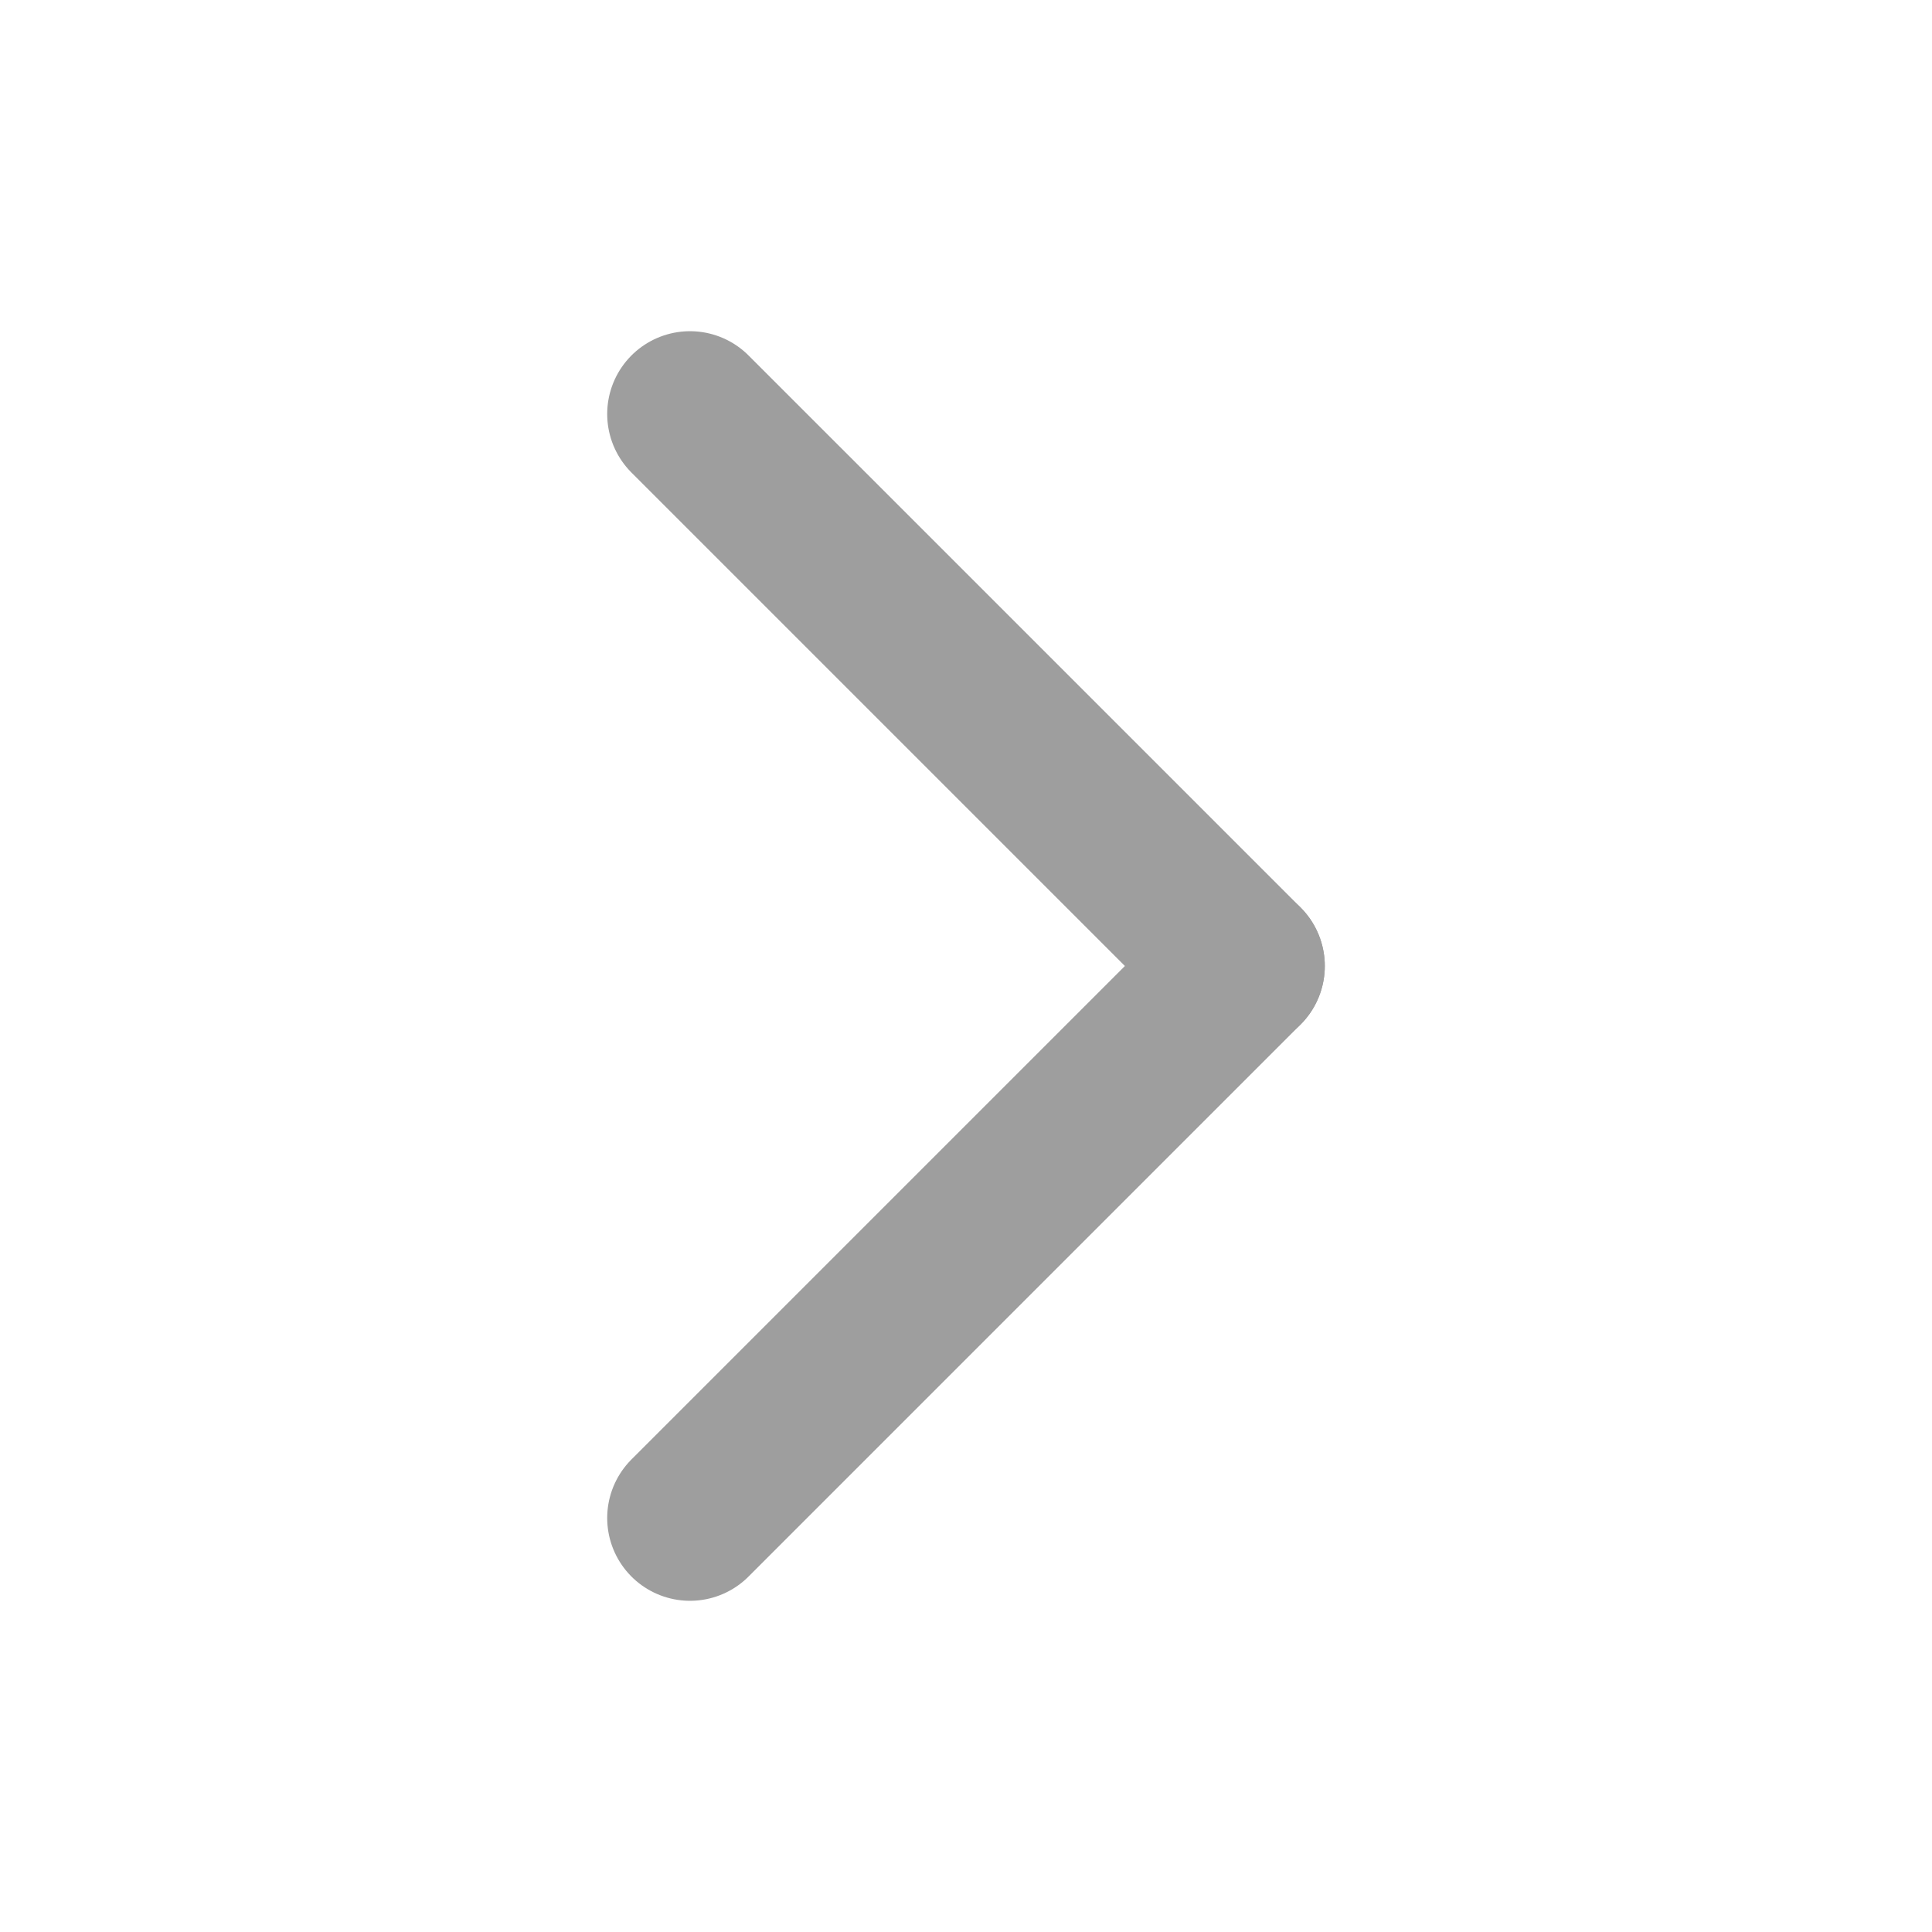 <?xml version="1.0" encoding="UTF-8"?>
<svg width="14px" height="14px" viewBox="0 0 14 14" version="1.1" xmlns="http://www.w3.org/2000/svg" xmlns:xlink="http://www.w3.org/1999/xlink">
    <title>icon_footer_go</title>
    <g id="icon_footer_go" stroke="none" stroke-width="1" fill="none" fill-rule="evenodd" stroke-linecap="round">
        <g id="Line" stroke="#9E9E9E" stroke-width="1.2">
            <line x1="5" y1="3" x2="9" y2="7" transform="translate(7, 5) rotate(-180) translate(-7, -5)"></line>
            <line x1="5" y1="7" x2="9" y2="11" transform="translate(7, 9) scale(-1, 1) rotate(-180) translate(-7, -9)"></line>
        </g>
    </g>
</svg>